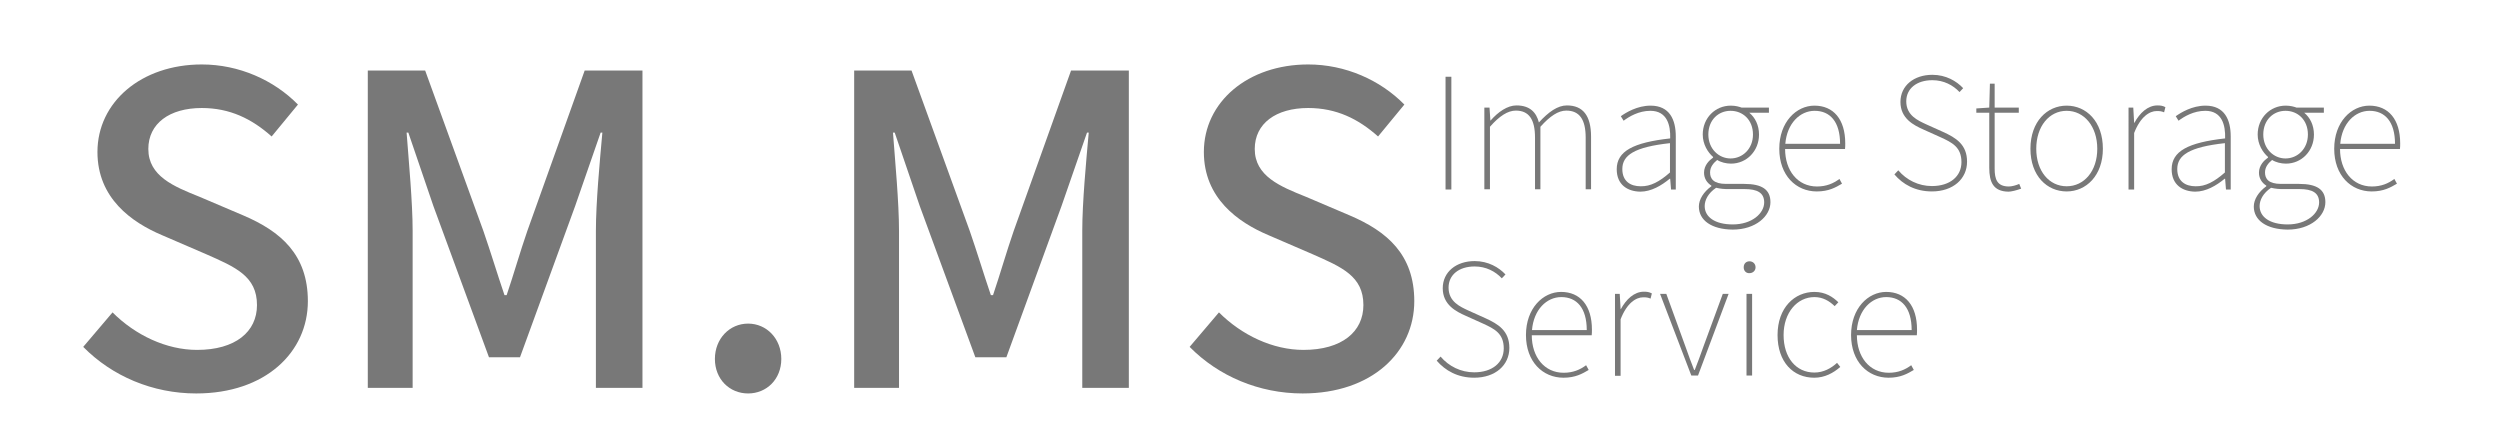<?xml version="1.0" encoding="utf-8"?>
<!-- Generator: Adobe Illustrator 21.0.0, SVG Export Plug-In . SVG Version: 6.00 Build 0)  -->
<svg version="1.1" id="Layer_1" xmlns="http://www.w3.org/2000/svg" xmlns:xlink="http://www.w3.org/1999/xlink" x="0px" y="0px"
	 viewBox="0 0 1159.6 205.9" style="enable-background:new 0 0 1159.6 205.9;" xml:space="preserve">
<style type="text/css">
	.st0{fill:#787878;}
</style>
<path class="st0" d="M38.6,160.9l13.6-16c10.6,10.6,25,17.4,39.2,17.4c17.8,0,27.8-8.4,27.8-20.8c0-13.4-10-17.6-23.6-23.6
	l-20.4-8.8c-14.2-6-30-17.2-30-38.6c0-23.2,20.4-40.6,48.4-40.6c17.2,0,33.4,7.2,44.6,18.6L126,63.3c-9.2-8.2-19.4-13.2-32.4-13.2
	c-15,0-24.8,7.2-24.8,19c0,12.6,11.8,17.4,23.8,22.2l20.2,8.6c17.4,7.4,30,18.2,30,39.8c0,23.6-19.6,42.8-51.8,42.8
	C70.8,182.5,52,174.5,38.6,160.9z"/>
<path class="st0" d="M170.6,32.7h26.6l27,74.4c3.4,9.8,6.4,19.8,9.8,29.8h1c3.4-10,6.2-20,9.6-29.8l26.6-74.4H298v147.2h-21.6v-72.8
	c0-13.2,1.8-32.2,3-45.6h-0.8l-11.8,34l-25.6,70.2h-14.4L201,95.5l-11.6-34h-0.8c1,13.4,2.8,32.4,2.8,45.6v72.8h-20.8V32.7z"/>
<path class="st0" d="M331.6,166.5c0-9.4,6.8-16.4,15.4-16.4c8.6,0,15.4,7,15.4,16.4c0,9.4-6.8,16-15.4,16
	C338.4,182.5,331.6,175.9,331.6,166.5z"/>
<path class="st0" d="M396.2,32.7h26.6l27,74.4c3.4,9.8,6.4,19.8,9.8,29.8h1c3.4-10,6.2-20,9.6-29.8l26.6-74.4h26.8v147.2H502v-72.8
	c0-13.2,1.8-32.2,3-45.6h-0.8l-11.8,34l-25.6,70.2h-14.4l-25.8-70.2l-11.6-34h-0.8c1,13.4,2.8,32.4,2.8,45.6v72.8h-20.8V32.7z"/>
<path class="st0" d="M551.8,160.9l13.6-16c10.6,10.6,25,17.4,39.2,17.4c17.8,0,27.8-8.4,27.8-20.8c0-13.4-10-17.6-23.6-23.6
	l-20.4-8.8c-14.2-6-30-17.2-30-38.6c0-23.2,20.4-40.6,48.4-40.6c17.2,0,33.4,7.2,44.6,18.6l-12.2,14.8c-9.2-8.2-19.4-13.2-32.4-13.2
	c-15,0-24.8,7.2-24.8,19c0,12.6,11.8,17.4,23.8,22.2l20.2,8.6c17.4,7.4,30,18.2,30,39.8c0,23.6-19.6,42.8-51.8,42.8
	C584,182.5,565.2,174.5,551.8,160.9z"/>
<path class="st0" d="M670.5,35.6h2.7v52.3h-2.7V35.6z"/>
<path class="st0" d="M688.7,49.9h2.2l0.4,6h0.1c3.5-4,7.8-7,12-7c6.2,0,9.2,3.2,10.4,7.9c4.5-4.9,8.7-7.9,13-7.9
	c7.4,0,11.2,4.7,11.2,14.5v24.4h-2.5V63.8c0-8.4-2.9-12.5-9-12.5c-3.7,0-7.5,2.5-12,7.5v29h-2.5V63.8c0-8.4-2.8-12.5-8.9-12.5
	c-3.7,0-7.6,2.5-12,7.5v29h-2.6V49.9z"/>
<path class="st0" d="M749.9,78.5c0-8.4,7.7-12.4,24.8-14.3c0.2-6.1-1.4-12.8-9.2-12.8c-5.4,0-9.9,2.7-12.4,4.6l-1.3-2.1
	c2.4-1.7,7.6-4.9,13.8-4.9c8.9,0,11.7,6.6,11.7,14.3v24.6h-2.2l-0.4-5h-0.2c-3.9,3.2-8.6,6-13.7,6C754.9,88.8,749.9,85.7,749.9,78.5
	z M774.6,80V66.4c-16.5,1.8-22.1,5.6-22.1,12c0,5.8,3.9,8,8.5,8C765.6,86.5,769.7,84.3,774.6,80z"/>
<path class="st0" d="M788,95.8c0-3.3,2.2-6.8,5.8-9.4v-0.3c-1.9-1.2-3.4-3.2-3.4-6c0-3.5,2.5-5.8,4.2-7v-0.3
	c-2.4-2.1-4.8-5.8-4.8-10.4c0-7.7,5.8-13.4,13-13.4c2.2,0,3.9,0.5,5,0.9h12.7v2.4h-9.1c2.7,2.2,4.5,5.8,4.5,10.1
	c0,7.6-5.7,13.5-13,13.5c-2.2,0-4.7-0.6-6.4-1.7c-1.7,1.4-3.3,3.2-3.3,5.8c0,2.9,1.6,5.3,7.4,5.3h8.4c8.4,0,12.2,2.7,12.2,8.5
	c0,6.4-6.8,12.7-17.5,12.7C793.9,106.4,788,102.2,788,95.8z M818.3,93.9c0-4.5-3.2-6.2-9.1-6.2h-8.6c-0.5,0-2.5-0.1-4.6-0.6
	c-3.7,2.5-5.3,5.7-5.3,8.5c0,5,4.7,8.5,13,8.5C812.7,104.1,818.3,98.9,818.3,93.9z M813.1,62.4c0-6.8-4.7-11-10.4-11
	c-5.6,0-10.3,4.2-10.3,11c0,6.6,4.8,11.1,10.3,11.1C808.3,73.5,813.1,69,813.1,62.4z"/>
<path class="st0" d="M825.3,69c0-12.4,7.9-20,16.3-20c8.8,0,14.3,6.3,14.3,17.5c0,0.8,0,1.7-0.1,2.6h-27.8c0,10,5.8,17.4,14.8,17.4
	c4.3,0,7.6-1.4,10.4-3.5l1.2,2.2c-2.9,1.7-6.1,3.6-11.7,3.6C833.1,88.8,825.3,81.4,825.3,69z M853.5,66.7c0-10.3-4.7-15.3-11.8-15.3
	c-6.8,0-12.8,5.8-13.6,15.3H853.5z"/>
<path class="st0" d="M878.7,80.9l1.8-1.9c3.8,4.5,9.4,7.3,15.6,7.3c8.4,0,13.7-4.5,13.7-11.1c0-7-4.4-9.1-9.6-11.5l-8-3.6
	c-4.5-2-10.7-5.1-10.7-12.8c0-7.6,6.3-12.6,14.8-12.6c6.3,0,11.2,2.9,14.3,6.2l-1.7,1.8c-3-3.2-7.3-5.5-12.6-5.5
	c-7.3,0-12.1,3.9-12.1,9.8c0,6.6,5.5,8.9,9.1,10.6l8,3.6c5.9,2.7,11.1,5.8,11.1,13.8c0,8-6.5,13.8-16.3,13.8
	C888.4,88.8,882.6,85.5,878.7,80.9z"/>
<path class="st0" d="M922.7,77.8V52.3h-6v-2l6-0.4l0.3-11.1h2.2v11.1h11.2v2.4h-11.2v25.9c0,4.9,1.1,8.3,6.6,8.3
	c1.4,0,3.5-0.6,4.8-1.2l0.9,2.2c-2.2,0.8-4.6,1.4-5.9,1.4C924.5,88.8,922.7,84.4,922.7,77.8z"/>
<path class="st0" d="M941.8,69c0-12.7,7.8-20,16.8-20c9.1,0,16.8,7.3,16.8,20c0,12.5-7.8,19.8-16.8,19.8
	C949.5,88.8,941.8,81.6,941.8,69z M972.8,69c0-10.4-6.1-17.6-14.2-17.6s-14.1,7.2-14.1,17.6c0,10.4,6,17.4,14.1,17.4
	S972.8,79.4,972.8,69z"/>
<path class="st0" d="M987.3,49.9h2.2l0.4,7.1h0.1c2.5-4.6,6.2-8.1,10.7-8.1c1.3,0,2.4,0.1,3.7,0.8l-0.6,2.4
	c-1.2-0.5-1.9-0.6-3.4-0.6c-3.4,0-7.6,2.7-10.5,10.2v26.2h-2.6V49.9z"/>
<path class="st0" d="M1007.3,78.5c0-8.4,7.7-12.4,24.8-14.3c0.2-6.1-1.4-12.8-9.2-12.8c-5.4,0-9.9,2.7-12.4,4.6l-1.3-2.1
	c2.4-1.7,7.6-4.9,13.8-4.9c8.9,0,11.7,6.6,11.7,14.3v24.6h-2.2l-0.4-5h-0.2c-3.9,3.2-8.6,6-13.7,6
	C1012.3,88.8,1007.3,85.7,1007.3,78.5z M1032,80V66.4c-16.5,1.8-22.1,5.6-22.1,12c0,5.8,3.9,8,8.5,8C1023,86.5,1027.1,84.3,1032,80z
	"/>
<path class="st0" d="M1045.4,95.8c0-3.3,2.2-6.8,5.8-9.4v-0.3c-1.9-1.2-3.4-3.2-3.4-6c0-3.5,2.5-5.8,4.2-7v-0.3
	c-2.4-2.1-4.8-5.8-4.8-10.4c0-7.7,5.8-13.4,13-13.4c2.2,0,3.9,0.5,5,0.9h12.7v2.4h-9.1c2.7,2.2,4.5,5.8,4.5,10.1
	c0,7.6-5.7,13.5-13,13.5c-2.2,0-4.7-0.6-6.4-1.7c-1.7,1.4-3.3,3.2-3.3,5.8c0,2.9,1.6,5.3,7.4,5.3h8.4c8.4,0,12.2,2.7,12.2,8.5
	c0,6.4-6.8,12.7-17.5,12.7C1051.3,106.4,1045.4,102.2,1045.4,95.8z M1075.7,93.9c0-4.5-3.2-6.2-9.1-6.2h-8.6c-0.5,0-2.5-0.1-4.6-0.6
	c-3.7,2.5-5.3,5.7-5.3,8.5c0,5,4.7,8.5,13,8.5C1070.1,104.1,1075.7,98.9,1075.7,93.9z M1070.5,62.4c0-6.8-4.7-11-10.4-11
	c-5.6,0-10.3,4.2-10.3,11c0,6.6,4.8,11.1,10.3,11.1C1065.7,73.5,1070.5,69,1070.5,62.4z"/>
<path class="st0" d="M1082.7,69c0-12.4,7.9-20,16.3-20c8.8,0,14.3,6.3,14.3,17.5c0,0.8,0,1.7-0.1,2.6h-27.8c0,10,5.8,17.4,14.8,17.4
	c4.3,0,7.6-1.4,10.4-3.5l1.2,2.2c-2.9,1.7-6.1,3.6-11.7,3.6C1090.5,88.8,1082.7,81.4,1082.7,69z M1110.9,66.7
	c0-10.3-4.7-15.3-11.8-15.3c-6.8,0-12.8,5.8-13.6,15.3H1110.9z"/>
<path class="st0" d="M666.4,167.3l1.8-1.9c3.8,4.5,9.4,7.3,15.6,7.3c8.4,0,13.7-4.5,13.7-11.1c0-7-4.4-9.1-9.6-11.5l-8-3.6
	c-4.5-2-10.7-5.1-10.7-12.8c0-7.6,6.3-12.6,14.8-12.6c6.3,0,11.2,2.9,14.3,6.2l-1.7,1.8c-3-3.2-7.3-5.5-12.6-5.5
	c-7.3,0-12.1,3.9-12.1,9.8c0,6.6,5.5,8.9,9.1,10.6l8,3.6c5.9,2.7,11.1,5.8,11.1,13.8c0,8-6.5,13.8-16.3,13.8
	C676.1,175.2,670.4,171.9,666.4,167.3z"/>
<path class="st0" d="M707.8,155.4c0-12.4,7.9-20,16.3-20c8.8,0,14.3,6.3,14.3,17.5c0,0.8,0,1.7-0.1,2.6h-27.8
	c0,10,5.8,17.4,14.8,17.4c4.3,0,7.6-1.4,10.4-3.5l1.2,2.2c-2.9,1.7-6.1,3.6-11.7,3.6C715.6,175.2,707.8,167.8,707.8,155.4z
	 M736,153.1c0-10.3-4.7-15.3-11.8-15.3c-6.8,0-12.8,5.8-13.6,15.3H736z"/>
<path class="st0" d="M749.1,136.3h2.2l0.4,7.1h0.1c2.5-4.6,6.2-8.1,10.7-8.1c1.3,0,2.4,0.1,3.7,0.8l-0.6,2.4
	c-1.2-0.5-1.9-0.6-3.4-0.6c-3.4,0-7.6,2.7-10.5,10.2v26.2h-2.6V136.3z"/>
<path class="st0" d="M770,136.3h2.9l8.9,24.5c1.3,3.7,2.7,7.5,4,10.8h0.3c1.3-3.3,2.7-7.1,4-10.8l9-24.5h2.7l-14.2,37.9h-3.1
	L770,136.3z"/>
<path class="st0" d="M808.8,124c0-1.8,1.2-2.8,2.7-2.8c1.4,0,2.8,1,2.8,2.8c0,1.7-1.4,2.7-2.8,2.7C810,126.8,808.8,125.7,808.8,124z
	 M810.1,136.3h2.6v37.9h-2.6V136.3z"/>
<path class="st0" d="M824.5,155.4c0-12.7,7.9-20,17.1-20c5.2,0,8.6,2.4,11.1,4.8L851,142c-2.5-2.4-5.5-4.2-9.4-4.2
	c-8,0-14.3,7.2-14.3,17.6c0,10.4,5.7,17.4,14.3,17.4c4.2,0,7.8-2,10.5-4.5l1.5,1.9c-3.2,2.8-7.2,5-12.1,5
	C831.8,175.2,824.5,168,824.5,155.4z"/>
<path class="st0" d="M858.6,155.4c0-12.4,7.9-20,16.3-20c8.8,0,14.3,6.3,14.3,17.5c0,0.8,0,1.7-0.1,2.6h-27.8
	c0,10,5.8,17.4,14.8,17.4c4.3,0,7.6-1.4,10.4-3.5l1.2,2.2c-2.9,1.7-6.1,3.6-11.7,3.6C866.4,175.2,858.6,167.8,858.6,155.4z
	 M886.7,153.1c0-10.3-4.7-15.3-11.8-15.3c-6.8,0-12.8,5.8-13.6,15.3H886.7z"/>
</svg>
